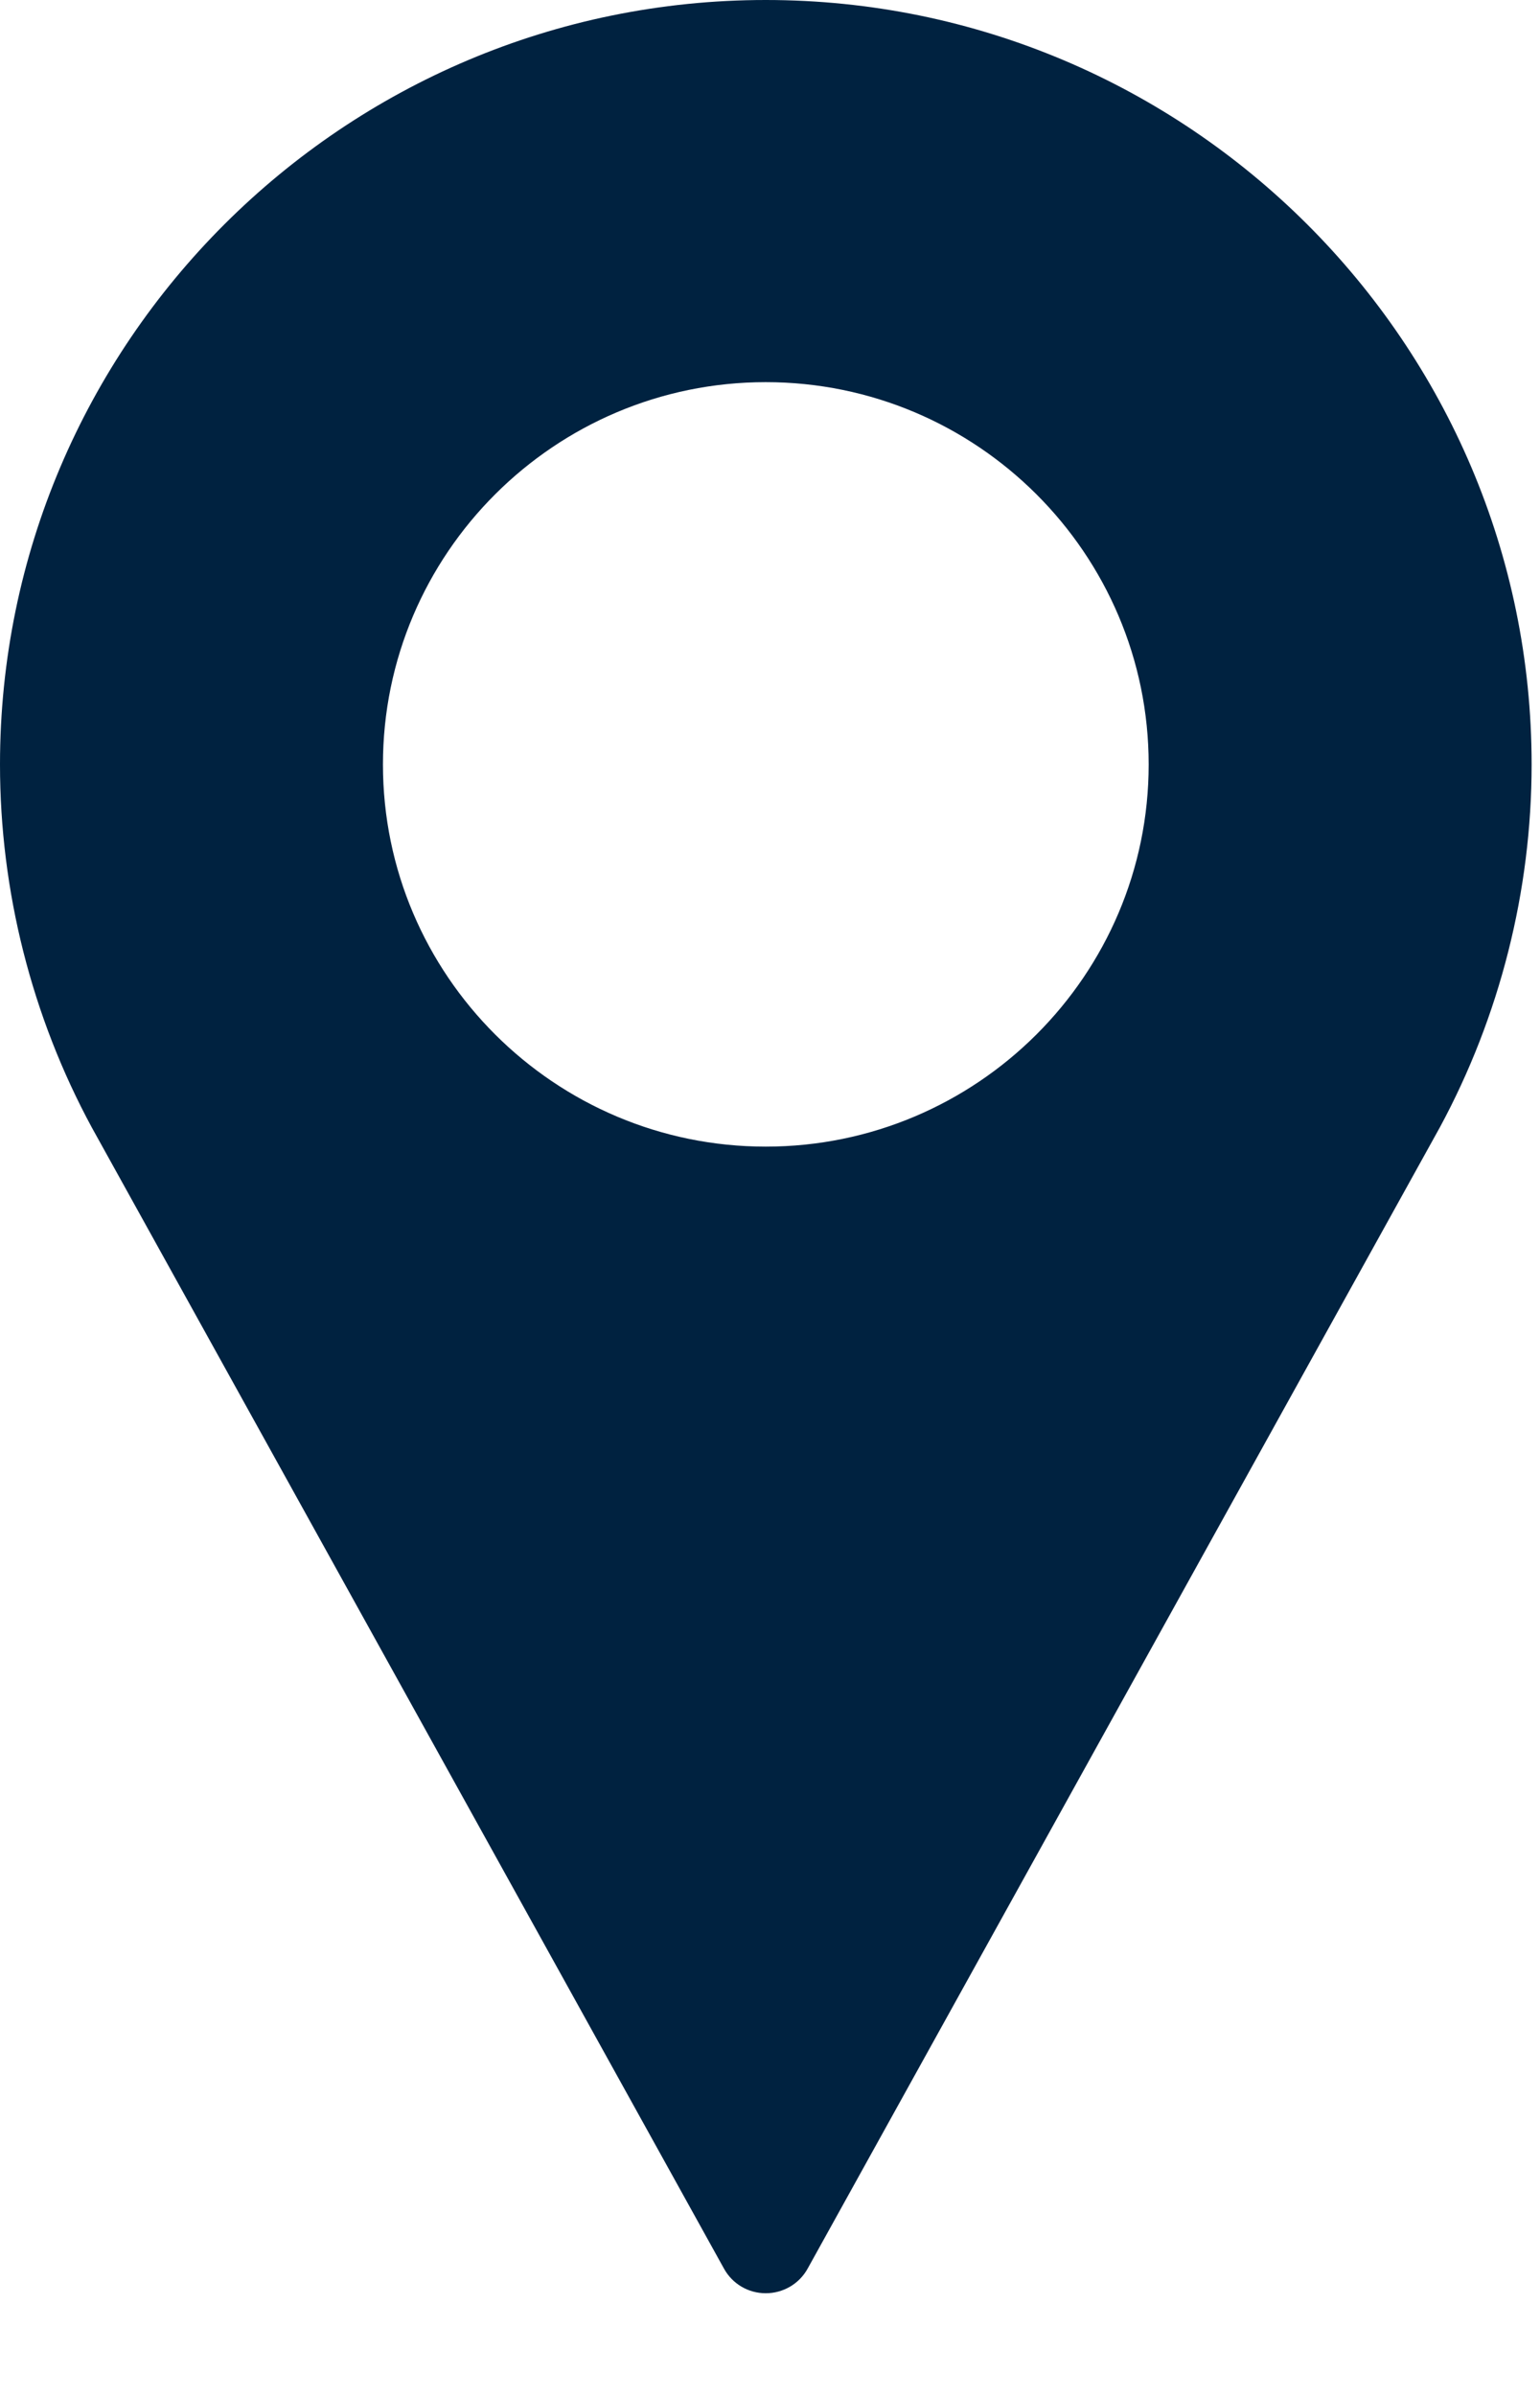<?xml version="1.0" encoding="UTF-8"?> <svg xmlns="http://www.w3.org/2000/svg" width="9" height="14" viewBox="0 0 9 14" fill="none"><path d="M4.475 0C2.008 0 0 2.004 0 4.467C0 5.206 0.185 5.939 0.537 6.589L4.231 13.256C4.28 13.345 4.373 13.4 4.475 13.4C4.577 13.4 4.671 13.345 4.72 13.256L8.415 6.587C8.765 5.939 8.951 5.206 8.951 4.467C8.951 2.004 6.943 0 4.475 0ZM4.475 6.7C3.242 6.7 2.238 5.698 2.238 4.467C2.238 3.235 3.242 2.233 4.475 2.233C5.709 2.233 6.713 3.235 6.713 4.467C6.713 5.698 5.709 6.7 4.475 6.7Z" fill="#002240"></path></svg> 